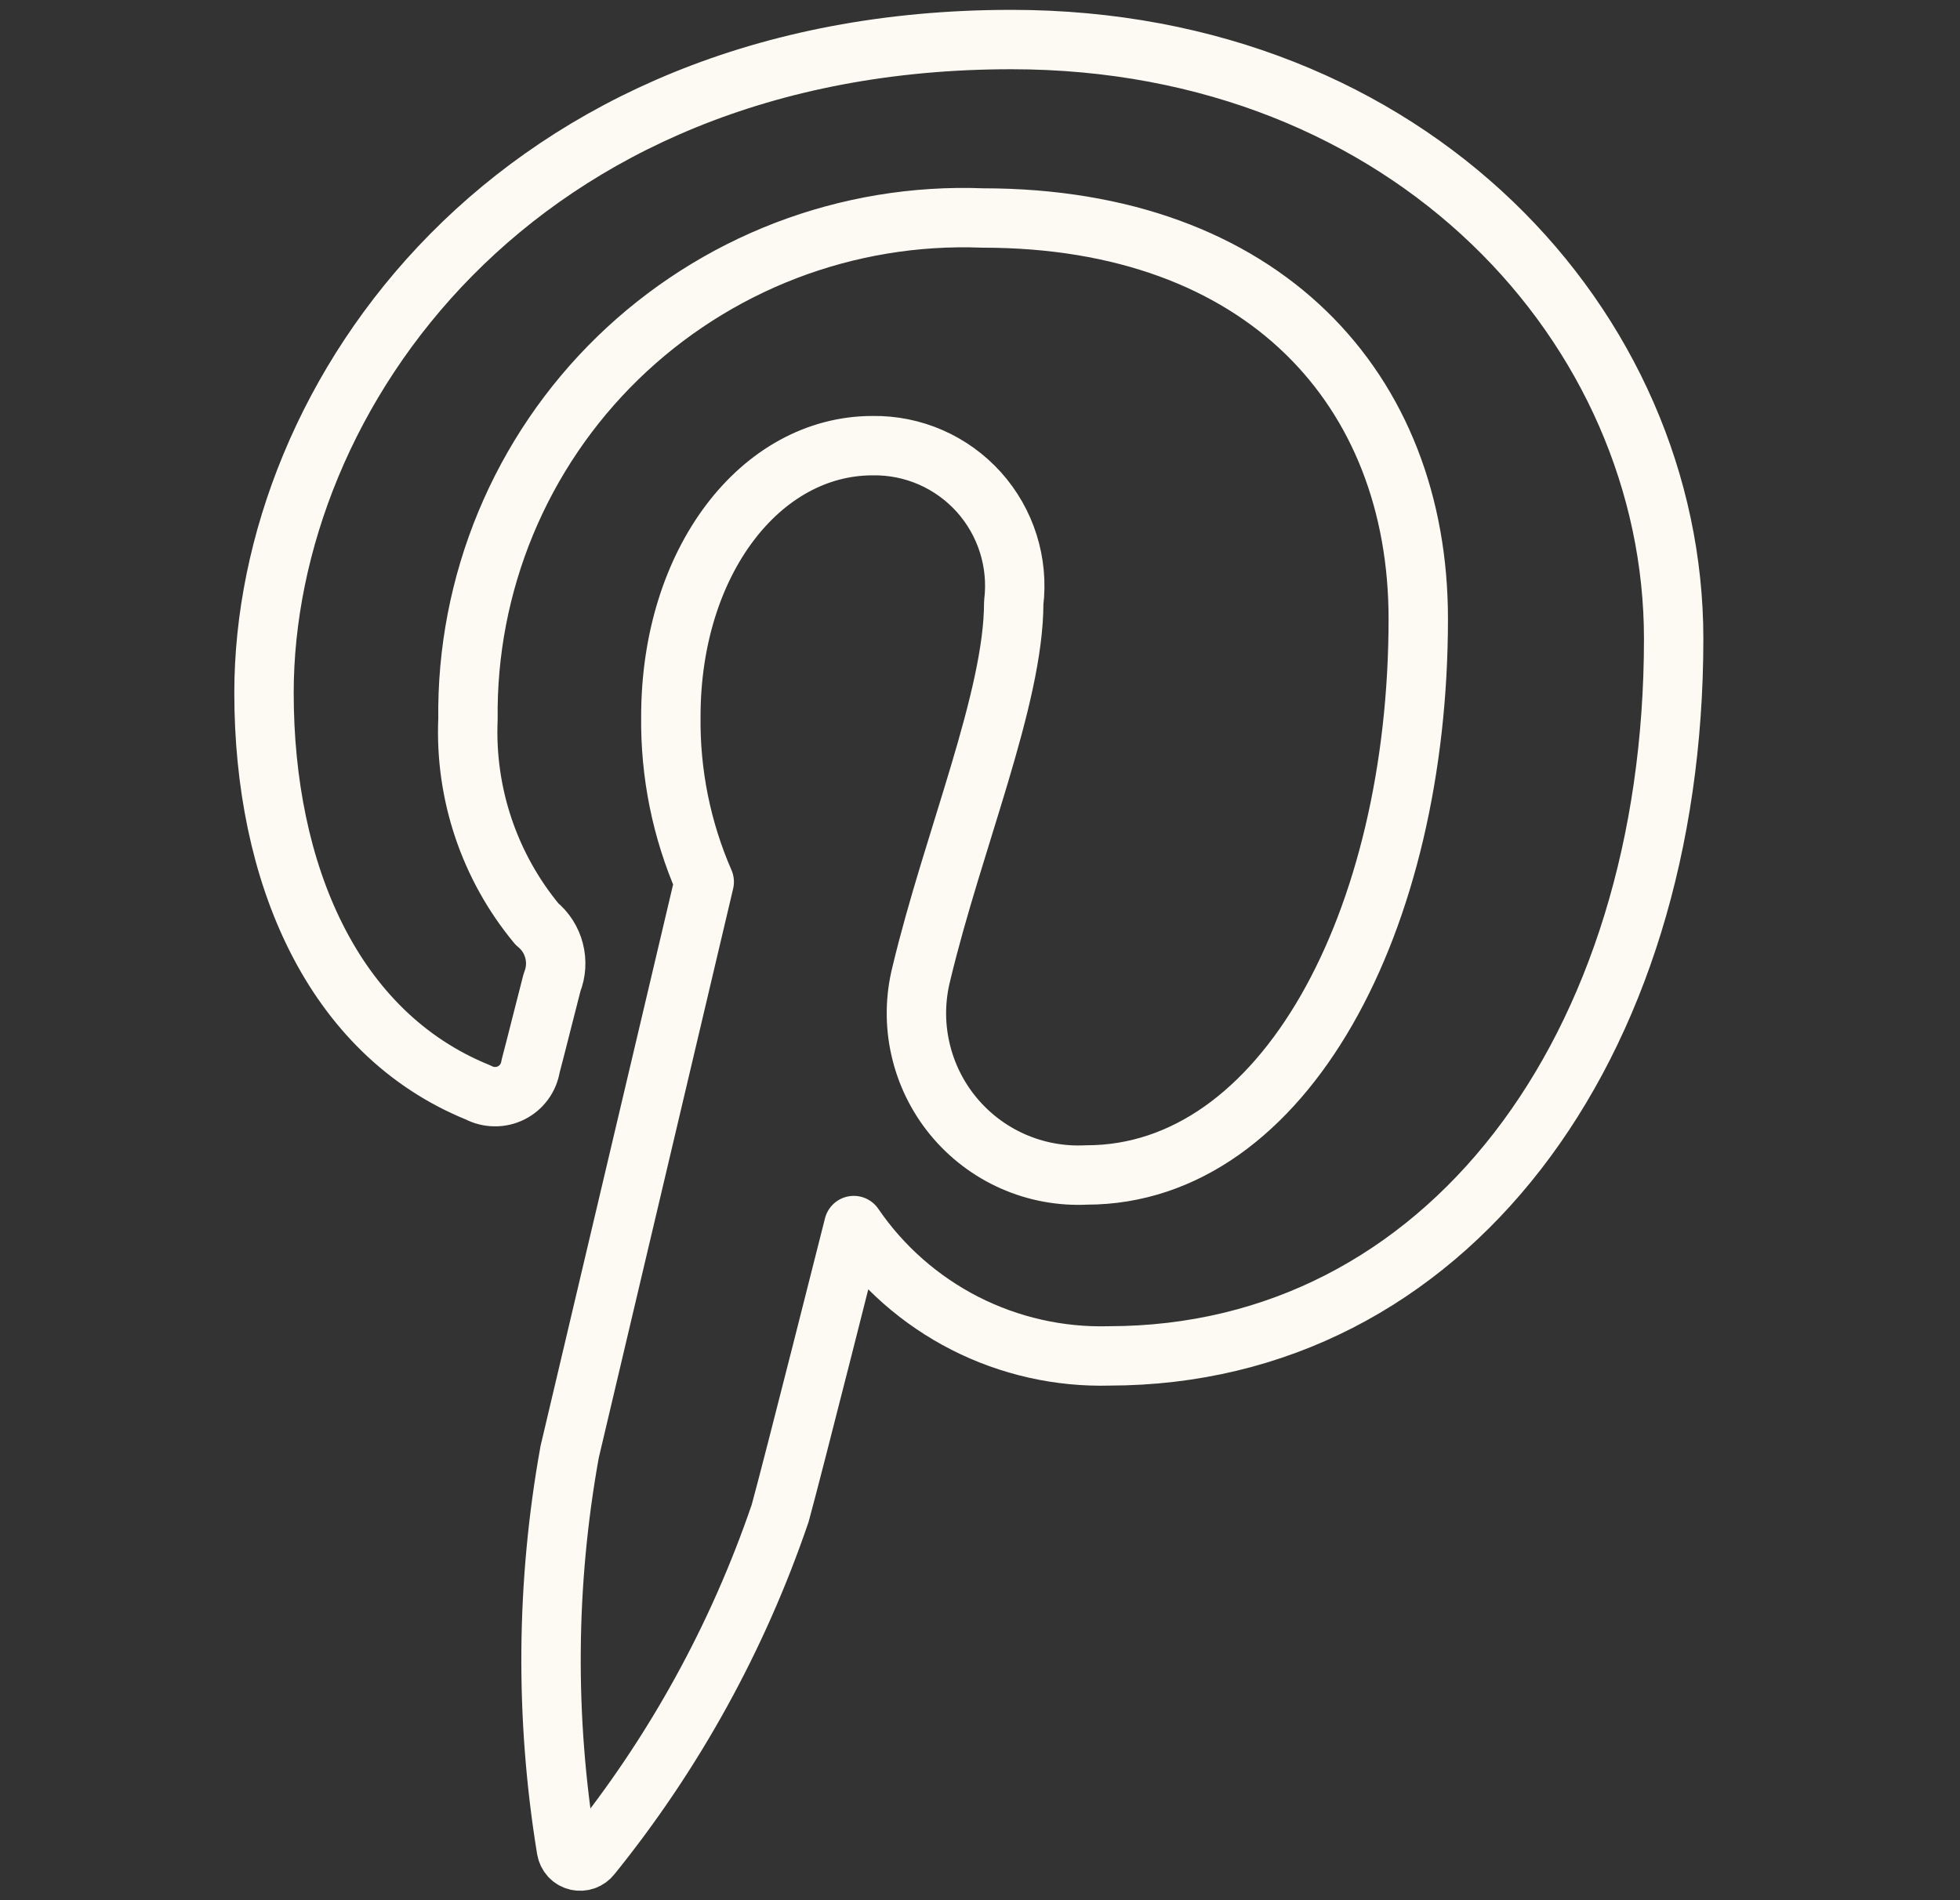 <?xml version="1.0" encoding="UTF-8"?> <svg xmlns="http://www.w3.org/2000/svg" width="33" height="32" viewBox="0 0 33 32" fill="none"><rect x="0" y="0" width="33" height="32" fill="#333333" stroke="none"/><path d="M17.028 0.666C8.659 0.666 4.445 6.666 4.445 11.669C4.445 14.699 5.593 17.402 8.052 18.398C8.137 18.443 8.232 18.467 8.328 18.468C8.424 18.47 8.52 18.448 8.606 18.405C8.692 18.362 8.767 18.299 8.824 18.221C8.881 18.143 8.918 18.053 8.933 17.958C9.016 17.65 9.209 16.87 9.295 16.543C9.363 16.374 9.375 16.188 9.329 16.011C9.284 15.834 9.183 15.677 9.041 15.562C8.239 14.595 7.825 13.364 7.879 12.109C7.865 10.977 8.082 9.855 8.515 8.81C8.949 7.765 9.59 6.819 10.401 6.03C11.212 5.241 12.175 4.625 13.231 4.219C14.287 3.814 15.415 3.627 16.545 3.671C21.276 3.671 23.879 6.562 23.879 10.422C23.879 15.499 21.629 19.787 18.292 19.787C17.866 19.808 17.442 19.73 17.052 19.557C16.663 19.385 16.319 19.123 16.049 18.794C15.778 18.464 15.589 18.076 15.496 17.66C15.402 17.244 15.408 16.813 15.512 16.399C16.045 14.166 17.068 11.761 17.068 10.15C17.109 9.816 17.077 9.476 16.976 9.155C16.875 8.834 16.706 8.538 16.481 8.287C16.256 8.037 15.98 7.837 15.671 7.702C15.363 7.567 15.029 7.5 14.692 7.505C12.808 7.505 11.295 9.453 11.295 12.065C11.283 13.023 11.474 13.973 11.857 14.851L9.591 24.451C9.192 26.663 9.174 28.927 9.537 31.145C9.545 31.19 9.565 31.232 9.596 31.266C9.627 31.3 9.668 31.324 9.712 31.335C9.757 31.346 9.804 31.343 9.847 31.328C9.89 31.313 9.928 31.285 9.956 31.249C11.346 29.528 12.422 27.576 13.136 25.482C13.352 24.697 14.375 20.639 14.375 20.639C14.851 21.336 15.495 21.901 16.246 22.285C16.998 22.668 17.834 22.857 18.677 22.834C24.337 22.827 28.179 17.666 28.179 10.758C28.179 5.534 23.755 0.666 17.028 0.666Z" stroke="#FCFAF2" stroke-linecap="round" stroke-linejoin="round"></path></svg> 